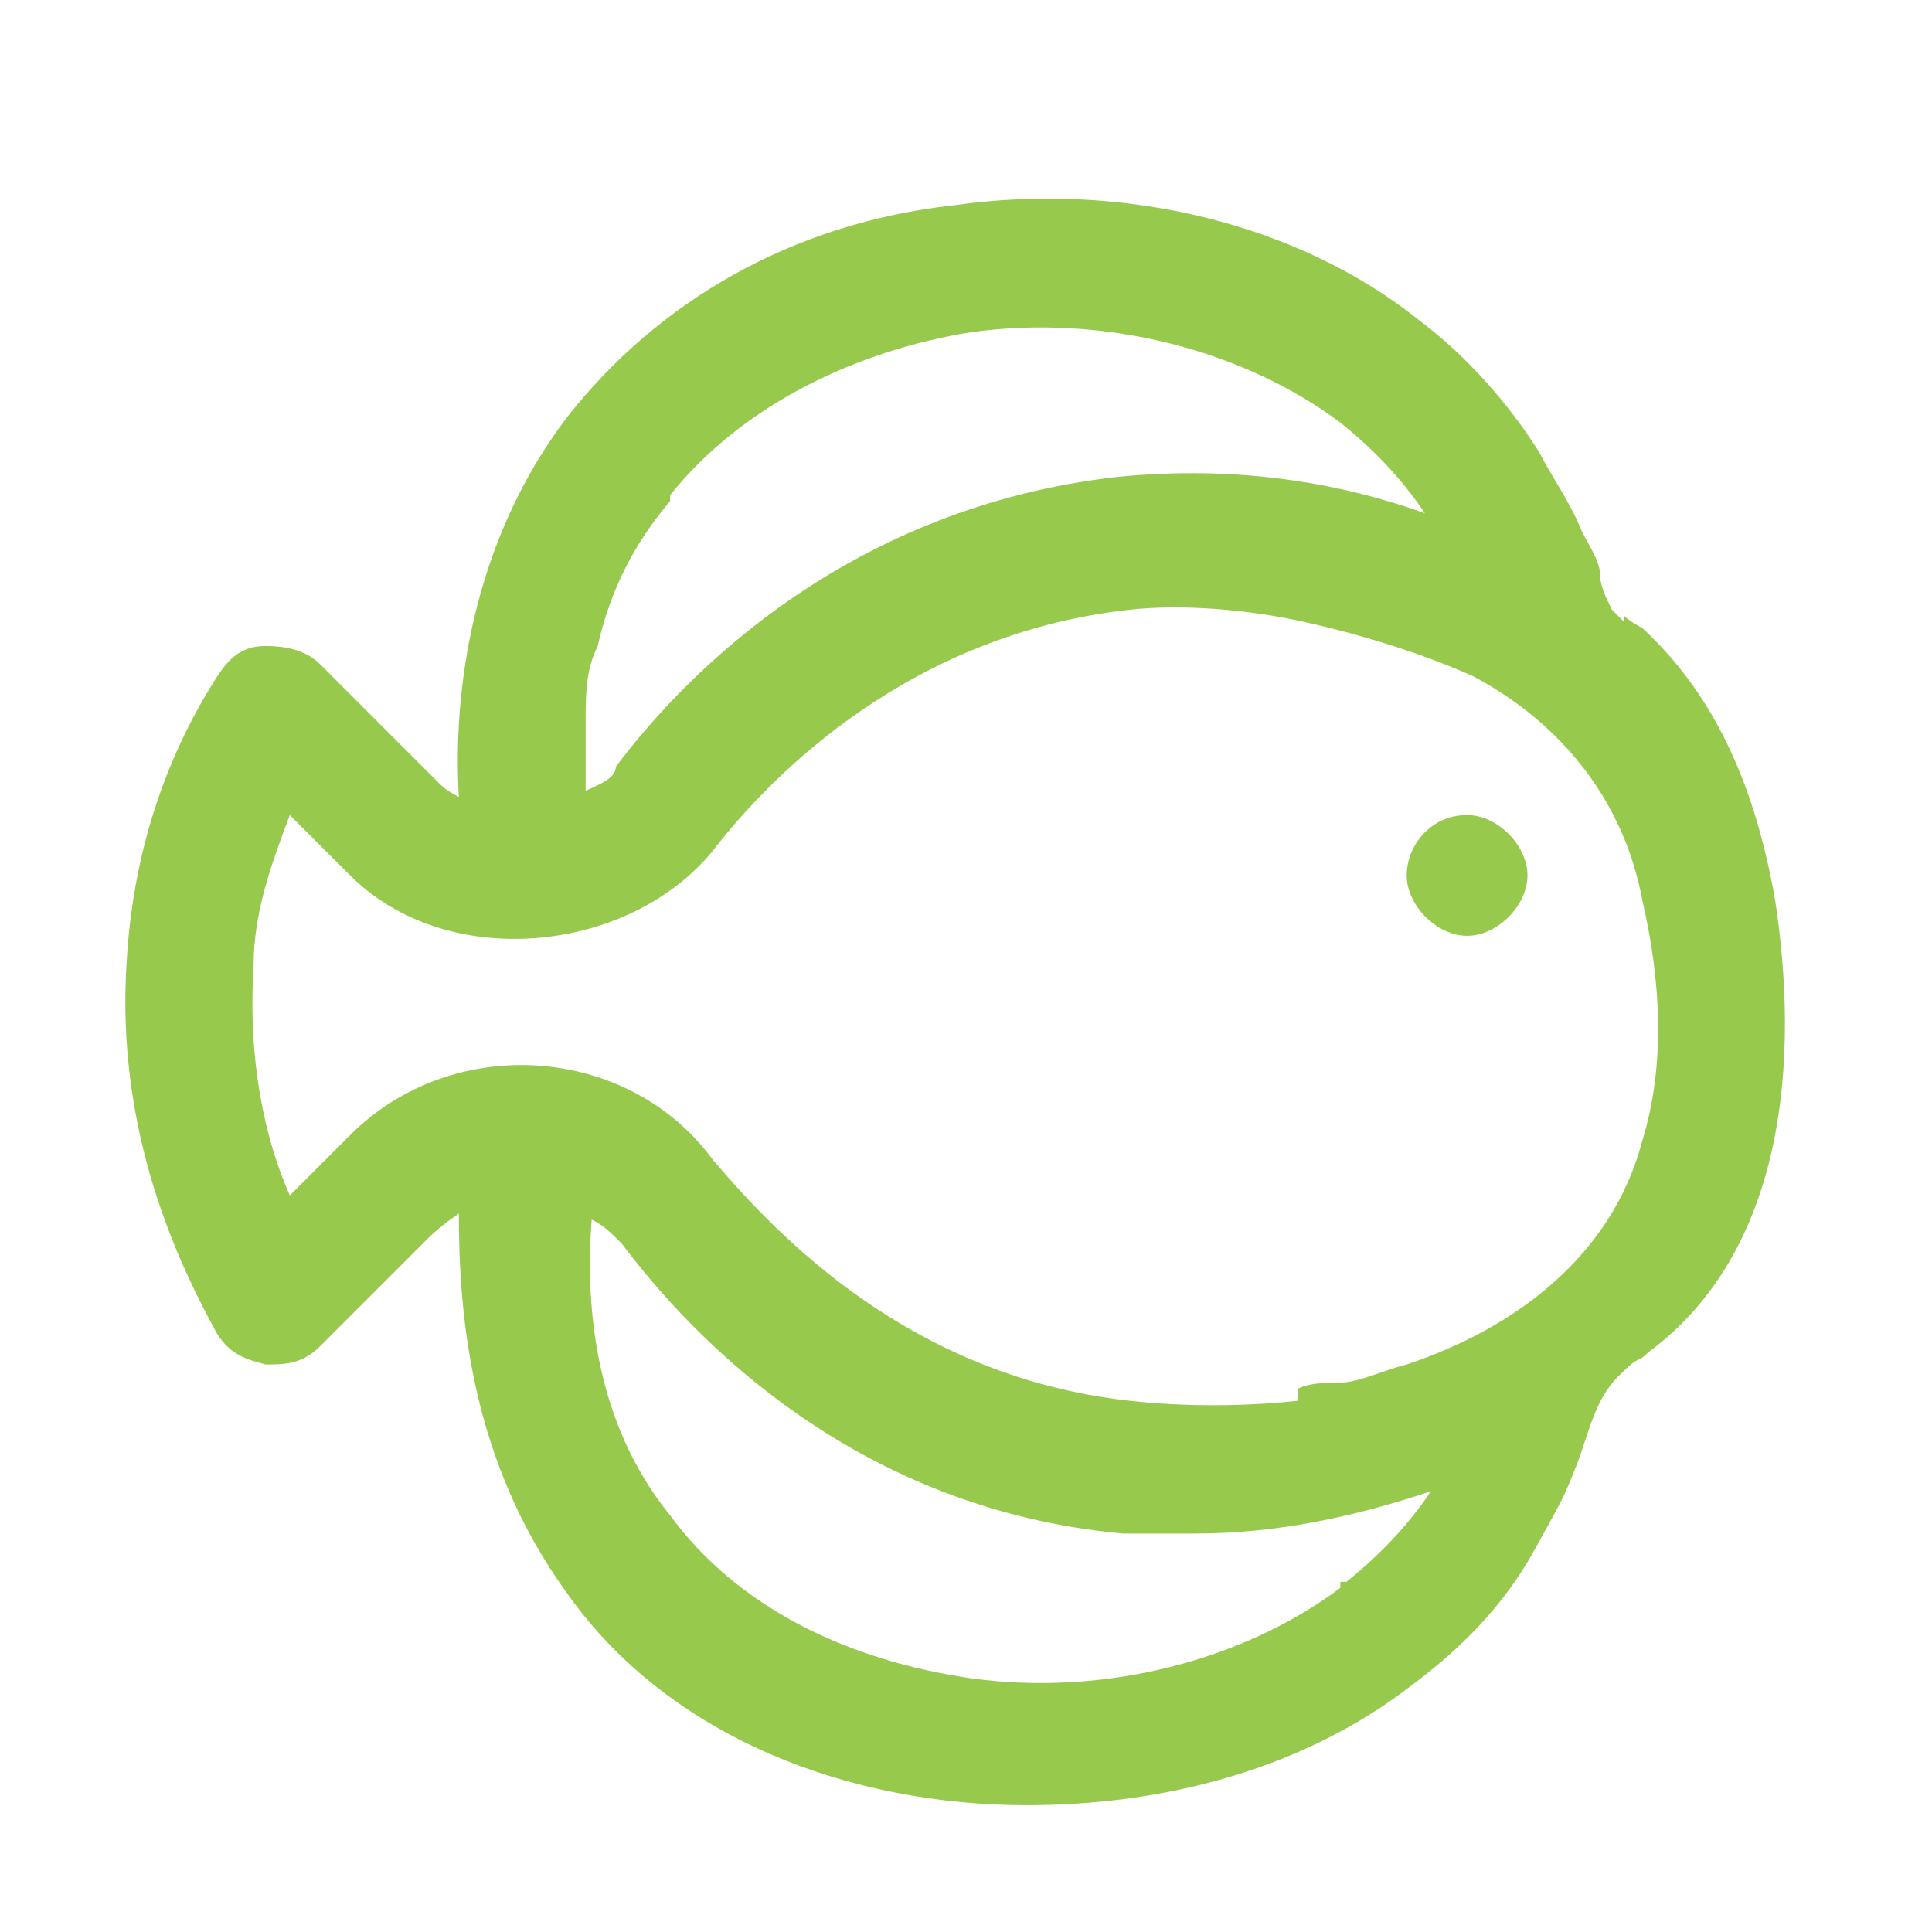 <?xml version="1.0" encoding="UTF-8"?>
<svg id="Layer_1" xmlns="http://www.w3.org/2000/svg" version="1.1" viewBox="0 0 32 32">
  <!-- Generator: Adobe Illustrator 29.4.0, SVG Export Plug-In . SVG Version: 2.1.0 Build 152)  -->
  <defs>
    <style>
      .st0 {
        fill: #97ca4c;
      }
    </style>
  </defs>
  <g id="Layer_11" data-name="Layer_1">
    <path class="st0" d="M26.9,10.3c0,0-.1-.1-.2-.2-.1-.2-.2-.4-.2-.6,0-.2-.2-.5-.3-.7-.2-.5-.5-.9-.7-1.3-.5-.8-1.2-1.6-2-2.2-2-1.6-4.9-2.3-7.7-1.9-2.7.3-4.9,1.6-6.4,3.5-1.6,2.1-1.9,4.6-1.8,6.3,0,0-.2-.1-.3-.2l-2-2c-.2-.2-.5-.3-.9-.3s-.6.2-.8.5c-.9,1.4-1.4,3-1.5,4.7-.2,2.9.9,5.1,1.5,6.2.2.3.4.4.8.5.3,0,.6,0,.9-.3.4-.4.8-.8,1.2-1.2s.4-.4.6-.6.5-.4.5-.4c0,1.7.2,4.1,1.8,6.3,1.7,2.4,4.7,3.5,7.6,3.5,2.3,0,4.6-.6,6.4-2,.8-.6,1.5-1.3,2-2.2s.5-.9.7-1.4.3-1.1.7-1.5.3-.2.5-.4c2.3-1.7,2.5-4.9,2.1-7.5-.3-1.7-.9-3.3-2.2-4.5,0,0-.2-.1-.3-.2ZM11.1,8.2c1.2-1.5,3.1-2.4,5-2.7,2.2-.3,4.5.3,6.1,1.5.5.4,1,.9,1.4,1.5-1.4-.5-3.1-.8-5.1-.6-4.4.5-7.1,3.2-8.3,4.8,0,.2-.3.3-.5.4,0,0,0-1,0-1.1,0-.5,0-.9.2-1.3.2-.9.6-1.7,1.2-2.4ZM22.2,26.3c-1.6,1.2-3.9,1.8-6.1,1.5-2.1-.3-3.9-1.2-5-2.7-1.3-1.6-1.4-3.6-1.3-4.9.2.1.3.2.5.4,1.2,1.6,3.9,4.4,8.3,4.8h1.2c1.4,0,2.7-.3,3.9-.7-.4.6-.9,1.1-1.4,1.5h-.1ZM21.5,23.2c-.9.1-1.9.1-2.8,0-3.6-.4-5.8-2.7-6.9-4-1.4-1.9-4.3-2.1-6-.4l-1,1c-.4-.9-.7-2.2-.6-3.8,0-.9.3-1.7.6-2.5l1,1c1.6,1.6,4.6,1.3,6-.4,1-1.3,3.3-3.6,6.9-4,.9-.1,2,0,2.9.2s1.9.5,2.8.9c1.5.8,2.5,2.1,2.8,3.7.3,1.3.4,2.7,0,4-.5,1.9-2.1,3.1-3.9,3.7-.4.1-.8.3-1.1.3-.2,0-.5,0-.7.1Z"/>
    <path class="st0" d="M24.3,13.5h0c-.6,0-1,.5-1,1s.5,1,1,1,1-.5,1-1-.5-1-1-1Z"/>
  </g>
</svg>